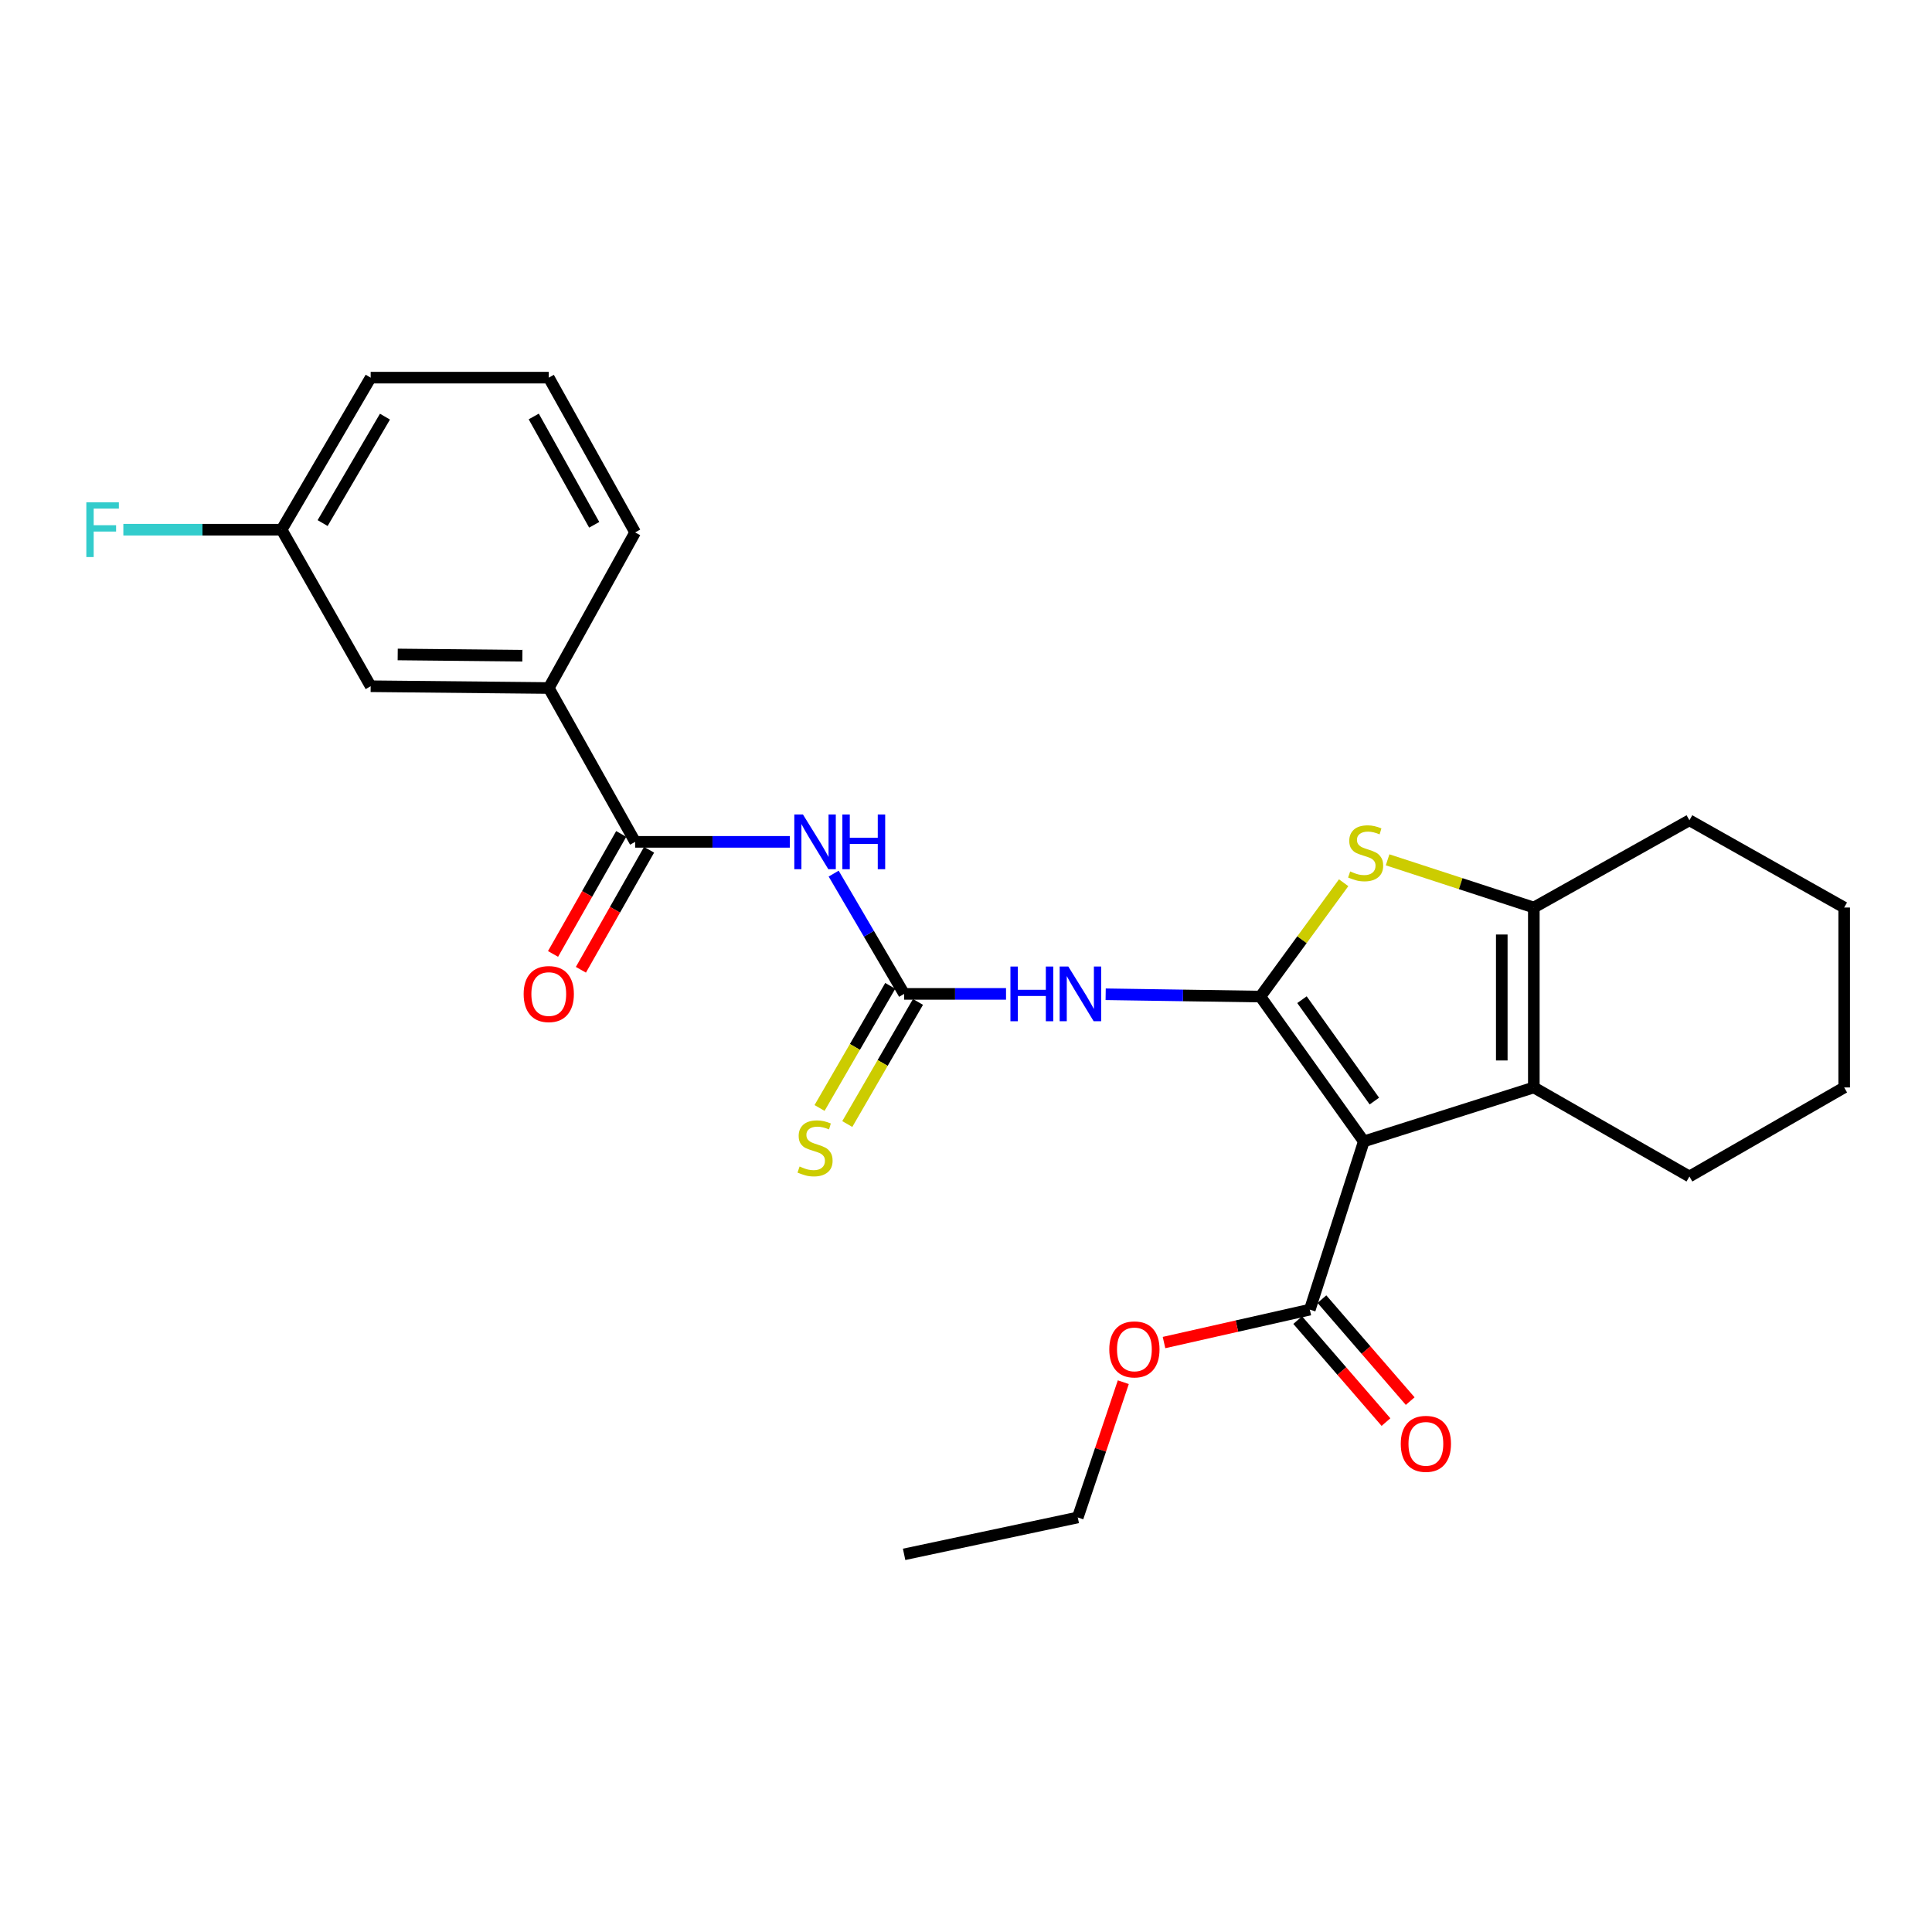 <?xml version='1.0' encoding='iso-8859-1'?>
<svg version='1.1' baseProfile='full'
              xmlns='http://www.w3.org/2000/svg'
                      xmlns:rdkit='http://www.rdkit.org/xml'
                      xmlns:xlink='http://www.w3.org/1999/xlink'
                  xml:space='preserve'
width='1000px' height='1000px' viewBox='0 0 1000 1000'>
<!-- END OF HEADER -->
<rect style='opacity:1.0;fill:#FFFFFF;stroke:none' width='1000' height='1000' x='0' y='0'> </rect>
<path class='bond-0' d='M 652.371,515.829 L 705.903,590.792' style='fill:none;fill-rule:evenodd;stroke:#000000;stroke-width:6px;stroke-linecap:butt;stroke-linejoin:miter;stroke-opacity:1' />
<path class='bond-0' d='M 673.898,517.436 L 711.37,569.91' style='fill:none;fill-rule:evenodd;stroke:#000000;stroke-width:6px;stroke-linecap:butt;stroke-linejoin:miter;stroke-opacity:1' />
<path class='bond-1' d='M 652.371,515.829 L 673.918,486.368' style='fill:none;fill-rule:evenodd;stroke:#000000;stroke-width:6px;stroke-linecap:butt;stroke-linejoin:miter;stroke-opacity:1' />
<path class='bond-1' d='M 673.918,486.368 L 695.465,456.906' style='fill:none;fill-rule:evenodd;stroke:#CCCC00;stroke-width:6px;stroke-linecap:butt;stroke-linejoin:miter;stroke-opacity:1' />
<path class='bond-3' d='M 652.371,515.829 L 612.33,515.231' style='fill:none;fill-rule:evenodd;stroke:#000000;stroke-width:6px;stroke-linecap:butt;stroke-linejoin:miter;stroke-opacity:1' />
<path class='bond-3' d='M 612.33,515.231 L 572.289,514.633' style='fill:none;fill-rule:evenodd;stroke:#0000FF;stroke-width:6px;stroke-linecap:butt;stroke-linejoin:miter;stroke-opacity:1' />
<path class='bond-2' d='M 705.903,590.792 L 793.904,562.865' style='fill:none;fill-rule:evenodd;stroke:#000000;stroke-width:6px;stroke-linecap:butt;stroke-linejoin:miter;stroke-opacity:1' />
<path class='bond-8' d='M 705.903,590.792 L 677.958,677.862' style='fill:none;fill-rule:evenodd;stroke:#000000;stroke-width:6px;stroke-linecap:butt;stroke-linejoin:miter;stroke-opacity:1' />
<path class='bond-5' d='M 718.221,445.045 L 756.062,457.389' style='fill:none;fill-rule:evenodd;stroke:#CCCC00;stroke-width:6px;stroke-linecap:butt;stroke-linejoin:miter;stroke-opacity:1' />
<path class='bond-5' d='M 756.062,457.389 L 793.904,469.733' style='fill:none;fill-rule:evenodd;stroke:#000000;stroke-width:6px;stroke-linecap:butt;stroke-linejoin:miter;stroke-opacity:1' />
<path class='bond-16' d='M 793.904,562.865 L 874.441,608.943' style='fill:none;fill-rule:evenodd;stroke:#000000;stroke-width:6px;stroke-linecap:butt;stroke-linejoin:miter;stroke-opacity:1' />
<path class='bond-26' d='M 793.904,562.865 L 793.904,469.733' style='fill:none;fill-rule:evenodd;stroke:#000000;stroke-width:6px;stroke-linecap:butt;stroke-linejoin:miter;stroke-opacity:1' />
<path class='bond-26' d='M 777.319,548.896 L 777.319,483.703' style='fill:none;fill-rule:evenodd;stroke:#000000;stroke-width:6px;stroke-linecap:butt;stroke-linejoin:miter;stroke-opacity:1' />
<path class='bond-4' d='M 520.719,514.438 L 494.343,514.438' style='fill:none;fill-rule:evenodd;stroke:#0000FF;stroke-width:6px;stroke-linecap:butt;stroke-linejoin:miter;stroke-opacity:1' />
<path class='bond-4' d='M 494.343,514.438 L 467.967,514.438' style='fill:none;fill-rule:evenodd;stroke:#000000;stroke-width:6px;stroke-linecap:butt;stroke-linejoin:miter;stroke-opacity:1' />
<path class='bond-6' d='M 467.967,514.438 L 449.734,483.311' style='fill:none;fill-rule:evenodd;stroke:#000000;stroke-width:6px;stroke-linecap:butt;stroke-linejoin:miter;stroke-opacity:1' />
<path class='bond-6' d='M 449.734,483.311 L 431.501,452.183' style='fill:none;fill-rule:evenodd;stroke:#0000FF;stroke-width:6px;stroke-linecap:butt;stroke-linejoin:miter;stroke-opacity:1' />
<path class='bond-10' d='M 460.791,510.283 L 442.495,541.886' style='fill:none;fill-rule:evenodd;stroke:#000000;stroke-width:6px;stroke-linecap:butt;stroke-linejoin:miter;stroke-opacity:1' />
<path class='bond-10' d='M 442.495,541.886 L 424.2,573.488' style='fill:none;fill-rule:evenodd;stroke:#CCCC00;stroke-width:6px;stroke-linecap:butt;stroke-linejoin:miter;stroke-opacity:1' />
<path class='bond-10' d='M 475.144,518.593 L 456.848,550.195' style='fill:none;fill-rule:evenodd;stroke:#000000;stroke-width:6px;stroke-linecap:butt;stroke-linejoin:miter;stroke-opacity:1' />
<path class='bond-10' d='M 456.848,550.195 L 438.553,581.798' style='fill:none;fill-rule:evenodd;stroke:#CCCC00;stroke-width:6px;stroke-linecap:butt;stroke-linejoin:miter;stroke-opacity:1' />
<path class='bond-18' d='M 793.904,469.733 L 874.441,424.576' style='fill:none;fill-rule:evenodd;stroke:#000000;stroke-width:6px;stroke-linecap:butt;stroke-linejoin:miter;stroke-opacity:1' />
<path class='bond-7' d='M 408.803,435.743 L 368.775,435.743' style='fill:none;fill-rule:evenodd;stroke:#0000FF;stroke-width:6px;stroke-linecap:butt;stroke-linejoin:miter;stroke-opacity:1' />
<path class='bond-7' d='M 368.775,435.743 L 328.747,435.743' style='fill:none;fill-rule:evenodd;stroke:#000000;stroke-width:6px;stroke-linecap:butt;stroke-linejoin:miter;stroke-opacity:1' />
<path class='bond-9' d='M 328.747,435.743 L 284.042,356.118' style='fill:none;fill-rule:evenodd;stroke:#000000;stroke-width:6px;stroke-linecap:butt;stroke-linejoin:miter;stroke-opacity:1' />
<path class='bond-11' d='M 321.537,431.647 L 303.895,462.703' style='fill:none;fill-rule:evenodd;stroke:#000000;stroke-width:6px;stroke-linecap:butt;stroke-linejoin:miter;stroke-opacity:1' />
<path class='bond-11' d='M 303.895,462.703 L 286.252,493.759' style='fill:none;fill-rule:evenodd;stroke:#FF0000;stroke-width:6px;stroke-linecap:butt;stroke-linejoin:miter;stroke-opacity:1' />
<path class='bond-11' d='M 335.957,439.839 L 318.315,470.895' style='fill:none;fill-rule:evenodd;stroke:#000000;stroke-width:6px;stroke-linecap:butt;stroke-linejoin:miter;stroke-opacity:1' />
<path class='bond-11' d='M 318.315,470.895 L 300.673,501.951' style='fill:none;fill-rule:evenodd;stroke:#FF0000;stroke-width:6px;stroke-linecap:butt;stroke-linejoin:miter;stroke-opacity:1' />
<path class='bond-12' d='M 671.688,683.29 L 694.533,709.677' style='fill:none;fill-rule:evenodd;stroke:#000000;stroke-width:6px;stroke-linecap:butt;stroke-linejoin:miter;stroke-opacity:1' />
<path class='bond-12' d='M 694.533,709.677 L 717.378,736.064' style='fill:none;fill-rule:evenodd;stroke:#FF0000;stroke-width:6px;stroke-linecap:butt;stroke-linejoin:miter;stroke-opacity:1' />
<path class='bond-12' d='M 684.227,672.435 L 707.072,698.822' style='fill:none;fill-rule:evenodd;stroke:#000000;stroke-width:6px;stroke-linecap:butt;stroke-linejoin:miter;stroke-opacity:1' />
<path class='bond-12' d='M 707.072,698.822 L 729.917,725.209' style='fill:none;fill-rule:evenodd;stroke:#FF0000;stroke-width:6px;stroke-linecap:butt;stroke-linejoin:miter;stroke-opacity:1' />
<path class='bond-15' d='M 677.958,677.862 L 640.225,686.382' style='fill:none;fill-rule:evenodd;stroke:#000000;stroke-width:6px;stroke-linecap:butt;stroke-linejoin:miter;stroke-opacity:1' />
<path class='bond-15' d='M 640.225,686.382 L 602.492,694.902' style='fill:none;fill-rule:evenodd;stroke:#FF0000;stroke-width:6px;stroke-linecap:butt;stroke-linejoin:miter;stroke-opacity:1' />
<path class='bond-13' d='M 284.042,356.118 L 191.858,355.197' style='fill:none;fill-rule:evenodd;stroke:#000000;stroke-width:6px;stroke-linecap:butt;stroke-linejoin:miter;stroke-opacity:1' />
<path class='bond-13' d='M 270.38,339.396 L 205.852,338.751' style='fill:none;fill-rule:evenodd;stroke:#000000;stroke-width:6px;stroke-linecap:butt;stroke-linejoin:miter;stroke-opacity:1' />
<path class='bond-19' d='M 284.042,356.118 L 328.747,275.571' style='fill:none;fill-rule:evenodd;stroke:#000000;stroke-width:6px;stroke-linecap:butt;stroke-linejoin:miter;stroke-opacity:1' />
<path class='bond-14' d='M 191.858,355.197 L 145.762,274.171' style='fill:none;fill-rule:evenodd;stroke:#000000;stroke-width:6px;stroke-linecap:butt;stroke-linejoin:miter;stroke-opacity:1' />
<path class='bond-17' d='M 145.762,274.171 L 104.803,274.171' style='fill:none;fill-rule:evenodd;stroke:#000000;stroke-width:6px;stroke-linecap:butt;stroke-linejoin:miter;stroke-opacity:1' />
<path class='bond-17' d='M 104.803,274.171 L 63.845,274.171' style='fill:none;fill-rule:evenodd;stroke:#33CCCC;stroke-width:6px;stroke-linecap:butt;stroke-linejoin:miter;stroke-opacity:1' />
<path class='bond-28' d='M 145.762,274.171 L 191.858,195.467' style='fill:none;fill-rule:evenodd;stroke:#000000;stroke-width:6px;stroke-linecap:butt;stroke-linejoin:miter;stroke-opacity:1' />
<path class='bond-28' d='M 166.987,270.747 L 199.255,215.654' style='fill:none;fill-rule:evenodd;stroke:#000000;stroke-width:6px;stroke-linecap:butt;stroke-linejoin:miter;stroke-opacity:1' />
<path class='bond-22' d='M 581.422,715.42 L 569.635,750.426' style='fill:none;fill-rule:evenodd;stroke:#FF0000;stroke-width:6px;stroke-linecap:butt;stroke-linejoin:miter;stroke-opacity:1' />
<path class='bond-22' d='M 569.635,750.426 L 557.847,785.433' style='fill:none;fill-rule:evenodd;stroke:#000000;stroke-width:6px;stroke-linecap:butt;stroke-linejoin:miter;stroke-opacity:1' />
<path class='bond-23' d='M 874.441,608.943 L 954.545,562.865' style='fill:none;fill-rule:evenodd;stroke:#000000;stroke-width:6px;stroke-linecap:butt;stroke-linejoin:miter;stroke-opacity:1' />
<path class='bond-24' d='M 874.441,424.576 L 954.545,469.733' style='fill:none;fill-rule:evenodd;stroke:#000000;stroke-width:6px;stroke-linecap:butt;stroke-linejoin:miter;stroke-opacity:1' />
<path class='bond-20' d='M 328.747,275.571 L 284.042,195.467' style='fill:none;fill-rule:evenodd;stroke:#000000;stroke-width:6px;stroke-linecap:butt;stroke-linejoin:miter;stroke-opacity:1' />
<path class='bond-20' d='M 307.559,271.638 L 276.266,215.565' style='fill:none;fill-rule:evenodd;stroke:#000000;stroke-width:6px;stroke-linecap:butt;stroke-linejoin:miter;stroke-opacity:1' />
<path class='bond-21' d='M 284.042,195.467 L 191.858,195.467' style='fill:none;fill-rule:evenodd;stroke:#000000;stroke-width:6px;stroke-linecap:butt;stroke-linejoin:miter;stroke-opacity:1' />
<path class='bond-25' d='M 557.847,785.433 L 467.967,804.533' style='fill:none;fill-rule:evenodd;stroke:#000000;stroke-width:6px;stroke-linecap:butt;stroke-linejoin:miter;stroke-opacity:1' />
<path class='bond-27' d='M 954.545,562.865 L 954.545,469.733' style='fill:none;fill-rule:evenodd;stroke:#000000;stroke-width:6px;stroke-linecap:butt;stroke-linejoin:miter;stroke-opacity:1' />
<path  class='atom-2' d='M 698.852 451.056
Q 699.172 451.176, 700.492 451.736
Q 701.812 452.296, 703.252 452.656
Q 704.732 452.976, 706.172 452.976
Q 708.852 452.976, 710.412 451.696
Q 711.972 450.376, 711.972 448.096
Q 711.972 446.536, 711.172 445.576
Q 710.412 444.616, 709.212 444.096
Q 708.012 443.576, 706.012 442.976
Q 703.492 442.216, 701.972 441.496
Q 700.492 440.776, 699.412 439.256
Q 698.372 437.736, 698.372 435.176
Q 698.372 431.616, 700.772 429.416
Q 703.212 427.216, 708.012 427.216
Q 711.292 427.216, 715.012 428.776
L 714.092 431.856
Q 710.692 430.456, 708.132 430.456
Q 705.372 430.456, 703.852 431.616
Q 702.332 432.736, 702.372 434.696
Q 702.372 436.216, 703.132 437.136
Q 703.932 438.056, 705.052 438.576
Q 706.212 439.096, 708.132 439.696
Q 710.692 440.496, 712.212 441.296
Q 713.732 442.096, 714.812 443.736
Q 715.932 445.336, 715.932 448.096
Q 715.932 452.016, 713.292 454.136
Q 710.692 456.216, 706.332 456.216
Q 703.812 456.216, 701.892 455.656
Q 700.012 455.136, 697.772 454.216
L 698.852 451.056
' fill='#CCCC00'/>
<path  class='atom-4' d='M 523 500.278
L 526.84 500.278
L 526.84 512.318
L 541.32 512.318
L 541.32 500.278
L 545.16 500.278
L 545.16 528.598
L 541.32 528.598
L 541.32 515.518
L 526.84 515.518
L 526.84 528.598
L 523 528.598
L 523 500.278
' fill='#0000FF'/>
<path  class='atom-4' d='M 552.96 500.278
L 562.24 515.278
Q 563.16 516.758, 564.64 519.438
Q 566.12 522.118, 566.2 522.278
L 566.2 500.278
L 569.96 500.278
L 569.96 528.598
L 566.08 528.598
L 556.12 512.198
Q 554.96 510.278, 553.72 508.078
Q 552.52 505.878, 552.16 505.198
L 552.16 528.598
L 548.48 528.598
L 548.48 500.278
L 552.96 500.278
' fill='#0000FF'/>
<path  class='atom-7' d='M 415.611 421.583
L 424.891 436.583
Q 425.811 438.063, 427.291 440.743
Q 428.771 443.423, 428.851 443.583
L 428.851 421.583
L 432.611 421.583
L 432.611 449.903
L 428.731 449.903
L 418.771 433.503
Q 417.611 431.583, 416.371 429.383
Q 415.171 427.183, 414.811 426.503
L 414.811 449.903
L 411.131 449.903
L 411.131 421.583
L 415.611 421.583
' fill='#0000FF'/>
<path  class='atom-7' d='M 436.011 421.583
L 439.851 421.583
L 439.851 433.623
L 454.331 433.623
L 454.331 421.583
L 458.171 421.583
L 458.171 449.903
L 454.331 449.903
L 454.331 436.823
L 439.851 436.823
L 439.851 449.903
L 436.011 449.903
L 436.011 421.583
' fill='#0000FF'/>
<path  class='atom-11' d='M 413.871 603.783
Q 414.191 603.903, 415.511 604.463
Q 416.831 605.023, 418.271 605.383
Q 419.751 605.703, 421.191 605.703
Q 423.871 605.703, 425.431 604.423
Q 426.991 603.103, 426.991 600.823
Q 426.991 599.263, 426.191 598.303
Q 425.431 597.343, 424.231 596.823
Q 423.031 596.303, 421.031 595.703
Q 418.511 594.943, 416.991 594.223
Q 415.511 593.503, 414.431 591.983
Q 413.391 590.463, 413.391 587.903
Q 413.391 584.343, 415.791 582.143
Q 418.231 579.943, 423.031 579.943
Q 426.311 579.943, 430.031 581.503
L 429.111 584.583
Q 425.711 583.183, 423.151 583.183
Q 420.391 583.183, 418.871 584.343
Q 417.351 585.463, 417.391 587.423
Q 417.391 588.943, 418.151 589.863
Q 418.951 590.783, 420.071 591.303
Q 421.231 591.823, 423.151 592.423
Q 425.711 593.223, 427.231 594.023
Q 428.751 594.823, 429.831 596.463
Q 430.951 598.063, 430.951 600.823
Q 430.951 604.743, 428.311 606.863
Q 425.711 608.943, 421.351 608.943
Q 418.831 608.943, 416.911 608.383
Q 415.031 607.863, 412.791 606.943
L 413.871 603.783
' fill='#CCCC00'/>
<path  class='atom-12' d='M 271.042 514.518
Q 271.042 507.718, 274.402 503.918
Q 277.762 500.118, 284.042 500.118
Q 290.322 500.118, 293.682 503.918
Q 297.042 507.718, 297.042 514.518
Q 297.042 521.398, 293.642 525.318
Q 290.242 529.198, 284.042 529.198
Q 277.802 529.198, 274.402 525.318
Q 271.042 521.438, 271.042 514.518
M 284.042 525.998
Q 288.362 525.998, 290.682 523.118
Q 293.042 520.198, 293.042 514.518
Q 293.042 508.958, 290.682 506.158
Q 288.362 503.318, 284.042 503.318
Q 279.722 503.318, 277.362 506.118
Q 275.042 508.918, 275.042 514.518
Q 275.042 520.238, 277.362 523.118
Q 279.722 525.998, 284.042 525.998
' fill='#FF0000'/>
<path  class='atom-13' d='M 725.031 747.331
Q 725.031 740.531, 728.391 736.731
Q 731.751 732.931, 738.031 732.931
Q 744.311 732.931, 747.671 736.731
Q 751.031 740.531, 751.031 747.331
Q 751.031 754.211, 747.631 758.131
Q 744.231 762.011, 738.031 762.011
Q 731.791 762.011, 728.391 758.131
Q 725.031 754.251, 725.031 747.331
M 738.031 758.811
Q 742.351 758.811, 744.671 755.931
Q 747.031 753.011, 747.031 747.331
Q 747.031 741.771, 744.671 738.971
Q 742.351 736.131, 738.031 736.131
Q 733.711 736.131, 731.351 738.931
Q 729.031 741.731, 729.031 747.331
Q 729.031 753.051, 731.351 755.931
Q 733.711 758.811, 738.031 758.811
' fill='#FF0000'/>
<path  class='atom-16' d='M 574.165 698.443
Q 574.165 691.643, 577.525 687.843
Q 580.885 684.043, 587.165 684.043
Q 593.445 684.043, 596.805 687.843
Q 600.165 691.643, 600.165 698.443
Q 600.165 705.323, 596.765 709.243
Q 593.365 713.123, 587.165 713.123
Q 580.925 713.123, 577.525 709.243
Q 574.165 705.363, 574.165 698.443
M 587.165 709.923
Q 591.485 709.923, 593.805 707.043
Q 596.165 704.123, 596.165 698.443
Q 596.165 692.883, 593.805 690.083
Q 591.485 687.243, 587.165 687.243
Q 582.845 687.243, 580.485 690.043
Q 578.165 692.843, 578.165 698.443
Q 578.165 704.163, 580.485 707.043
Q 582.845 709.923, 587.165 709.923
' fill='#FF0000'/>
<path  class='atom-18' d='M 44.689 260.011
L 61.529 260.011
L 61.529 263.251
L 48.489 263.251
L 48.489 271.851
L 60.089 271.851
L 60.089 275.131
L 48.489 275.131
L 48.489 288.331
L 44.689 288.331
L 44.689 260.011
' fill='#33CCCC'/>
</svg>
